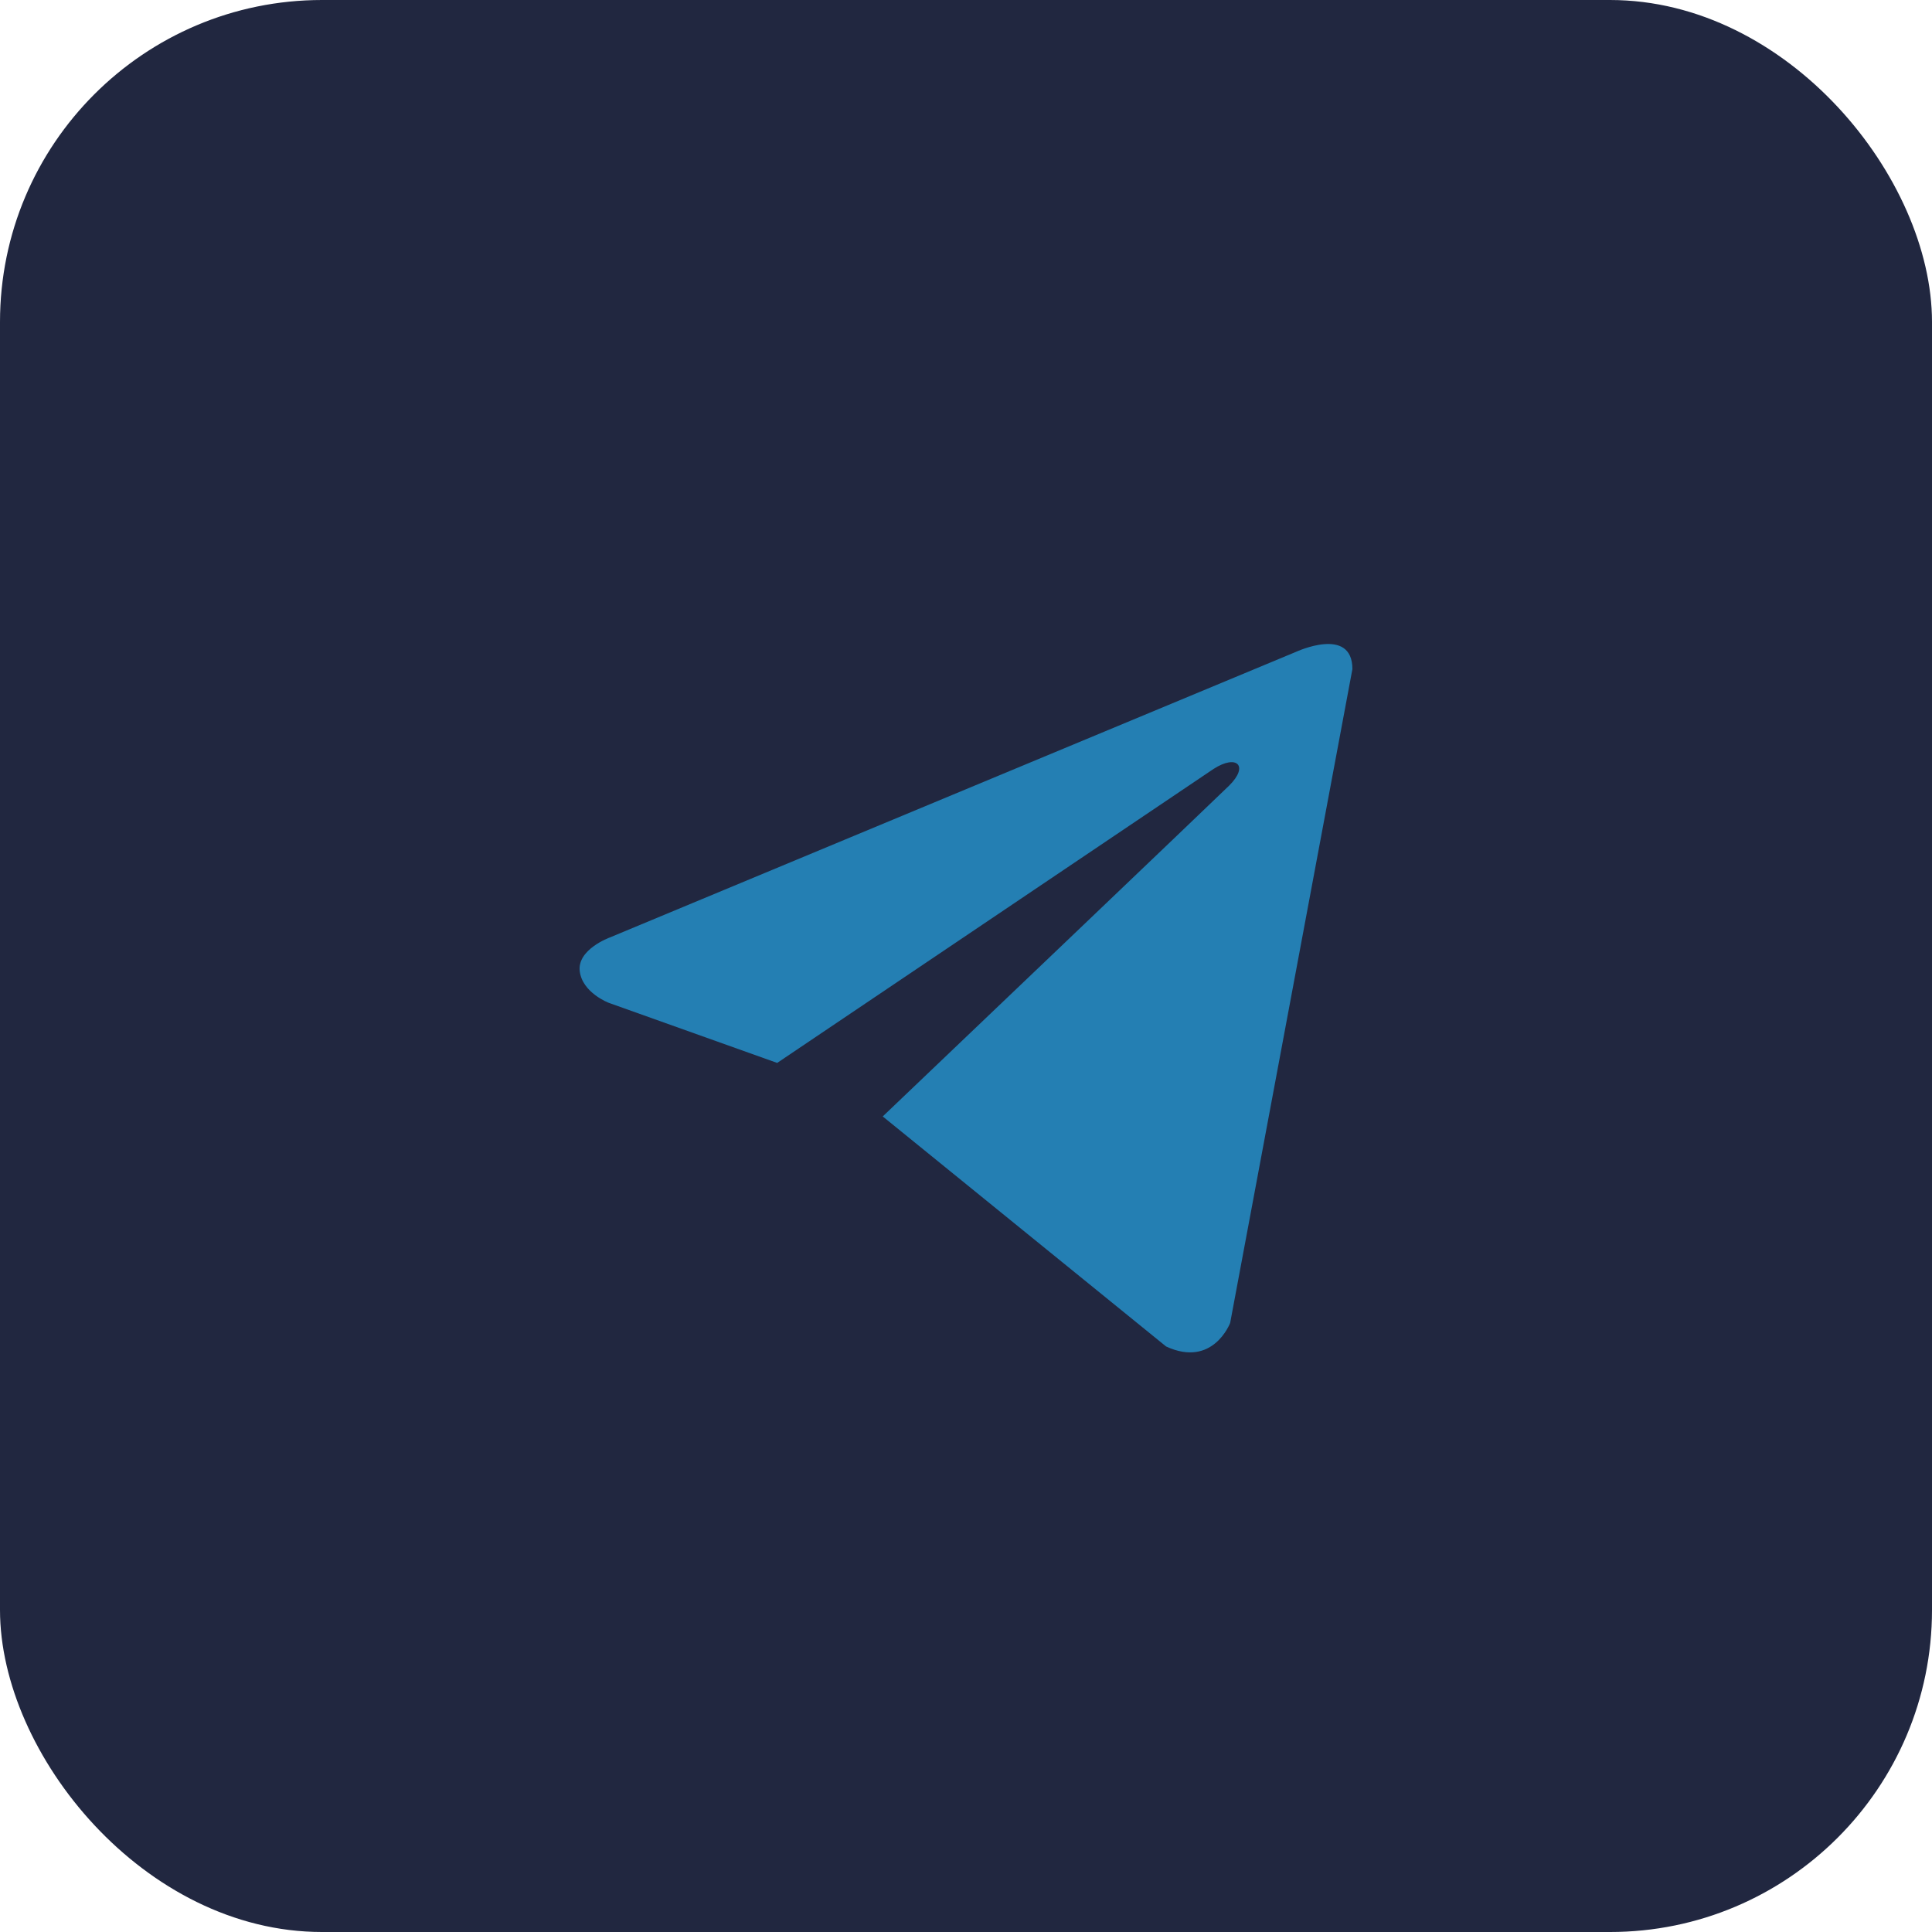 <?xml version="1.0" encoding="UTF-8"?> <svg xmlns="http://www.w3.org/2000/svg" width="30" height="30" viewBox="0 0 30 30" fill="none"><rect width="30" height="30" rx="5" fill="#212740"></rect><path d="M21 10.39L19.102 20.542C19.102 20.542 18.837 21.246 18.107 20.908L13.707 17.336C14.299 16.772 18.886 12.396 19.087 12.198C19.397 11.89 19.204 11.708 18.844 11.94L12.068 16.505L9.453 15.572C9.453 15.572 9.042 15.417 9.002 15.079C8.962 14.741 9.467 14.558 9.467 14.558L20.124 10.122C20.124 10.122 21 9.714 21 10.39Z" fill="#25A5E4" fill-opacity="0.7"></path></svg> 